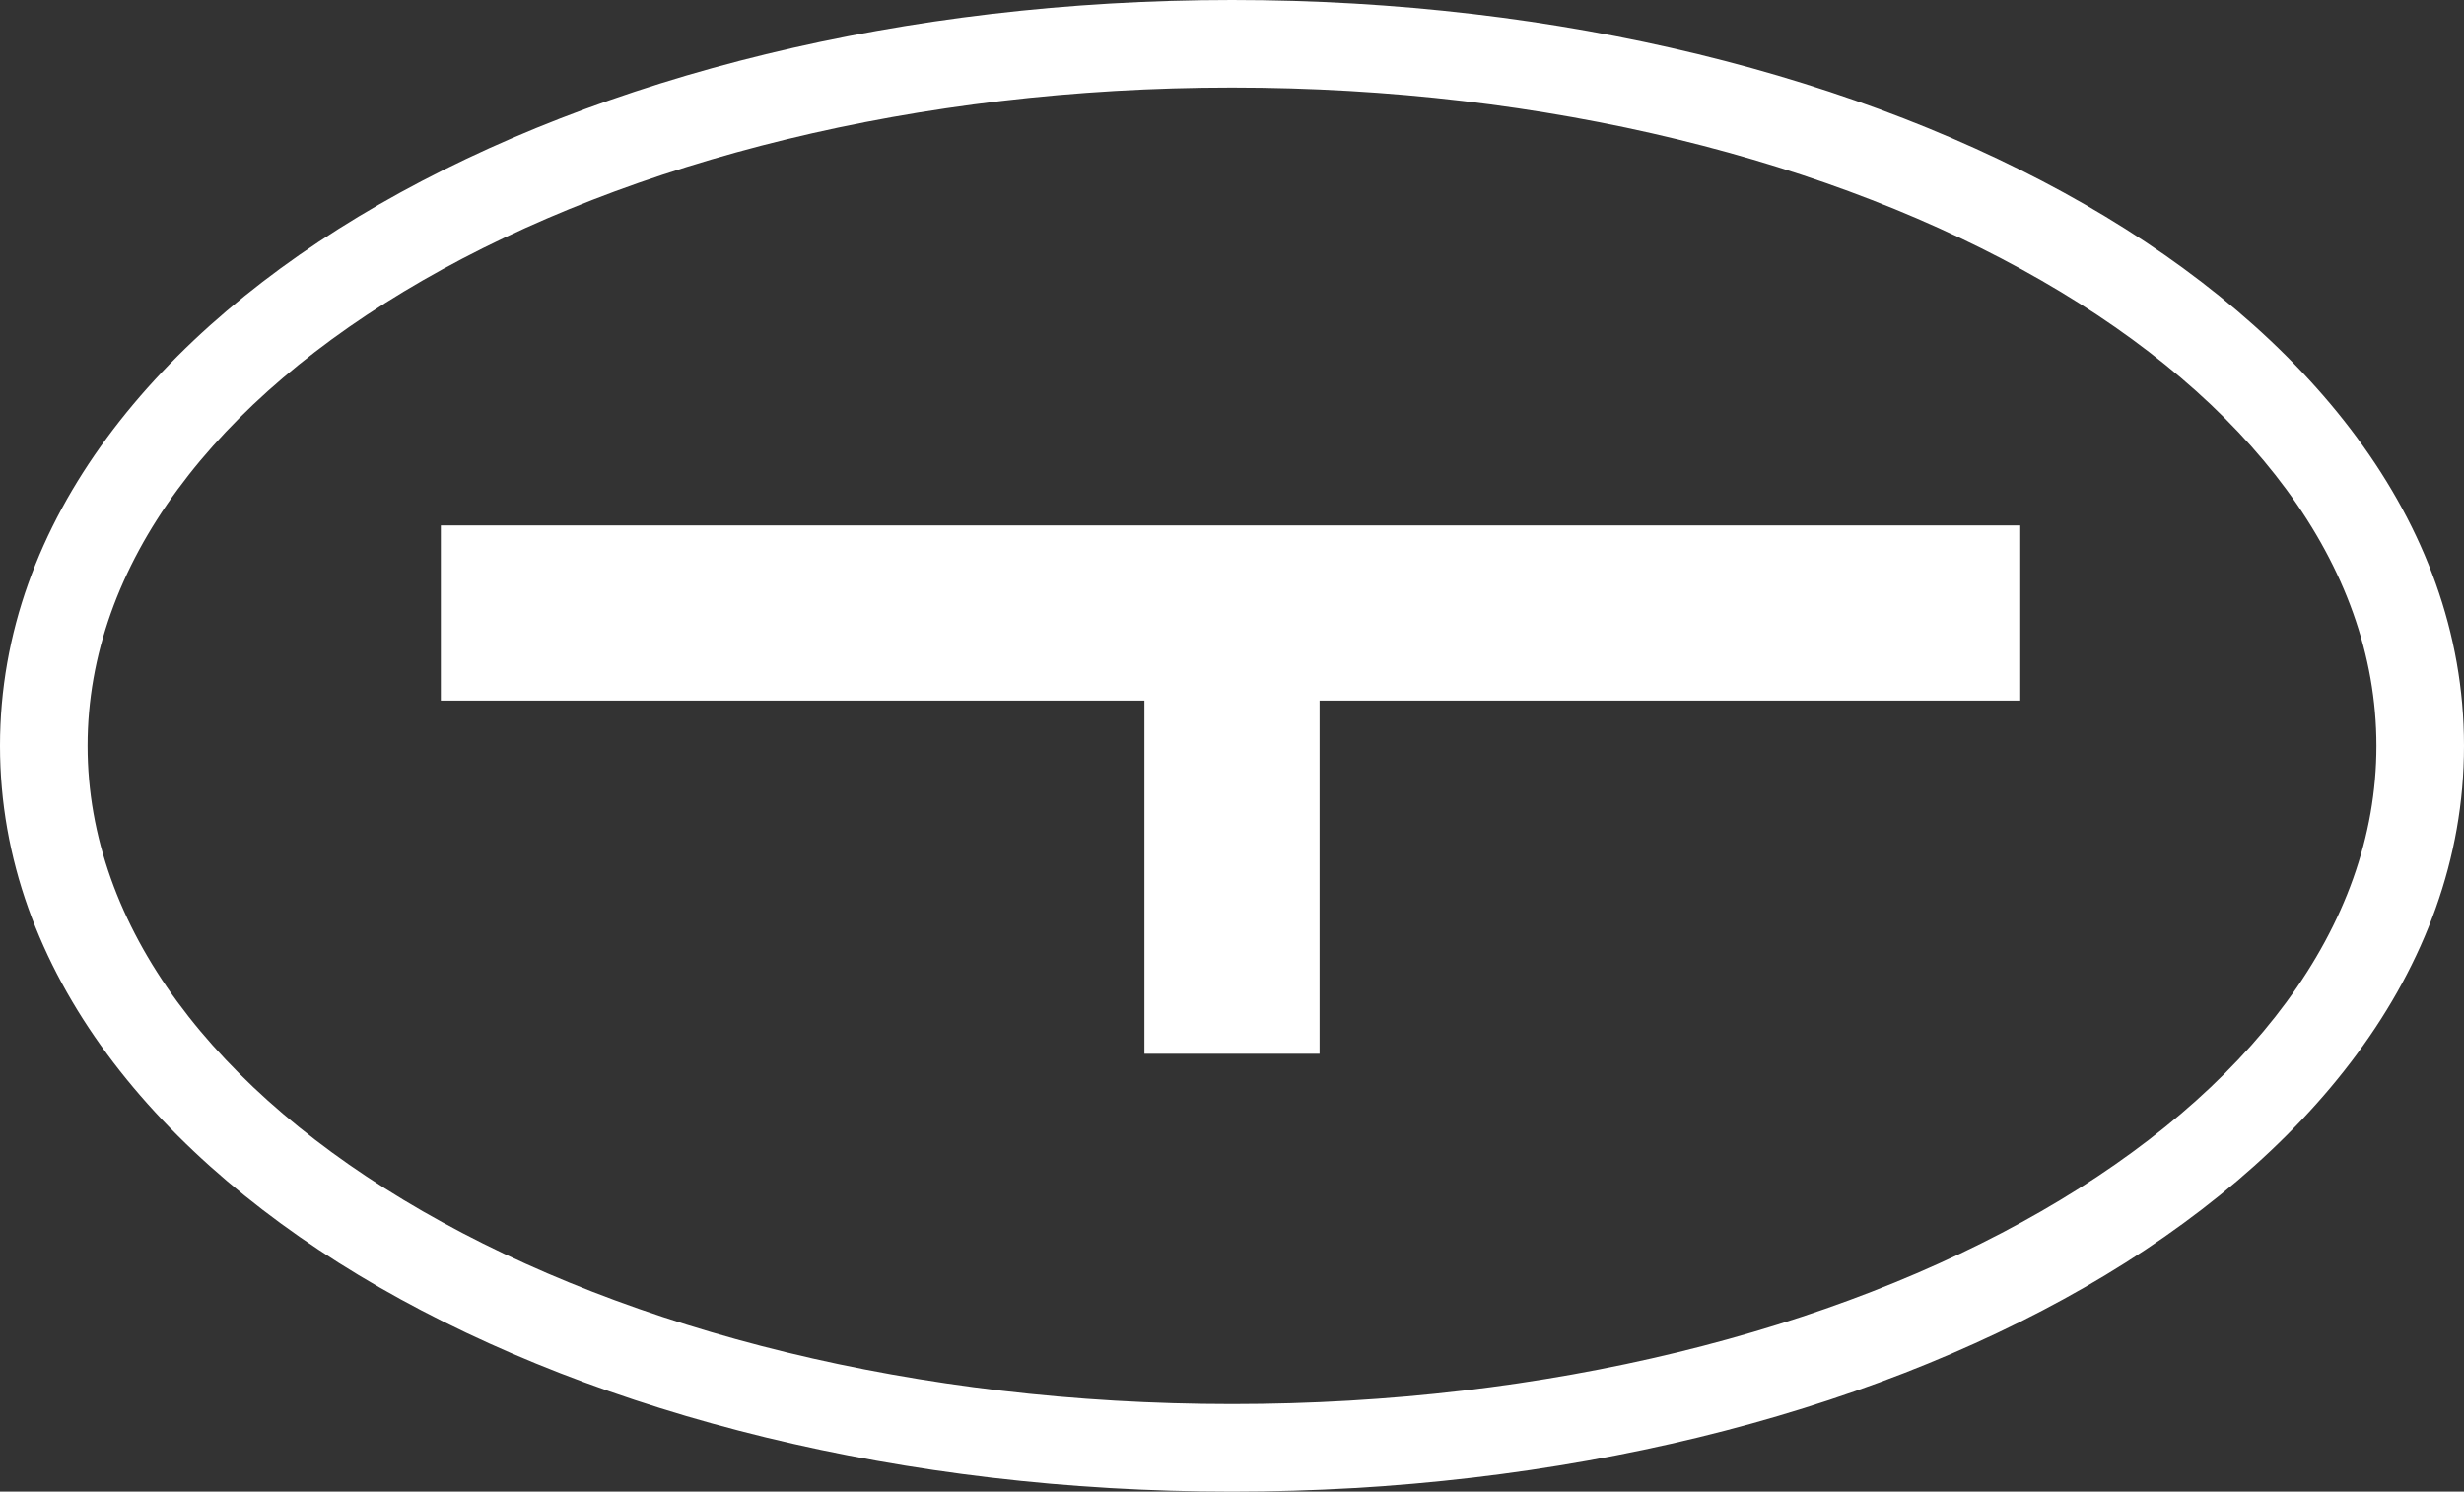 <?xml version="1.0" encoding="UTF-8"?> <svg xmlns="http://www.w3.org/2000/svg" width="844" height="511" viewBox="0 0 844 511" fill="none"><rect x="0" y="0" width="844" height="511" fill="#333333" stroke="none"/> <path fill-rule="evenodd" clip-rule="evenodd" d="M714.145 440.957C637.888 484.824 534.534 511 422 511C309.466 511 206.112 484.824 129.855 440.957C54.41 397.556 0 333.081 0 255.5C0 177.919 54.41 113.444 129.855 70.043C206.112 26.176 309.466 0 422 0C534.534 0 637.888 26.176 714.145 70.043C789.591 113.444 844 177.919 844 255.5C844 333.081 789.591 397.556 714.145 440.957ZM422 481C638.496 481 814 380.04 814 255.5C814 130.96 638.496 30 422 30C205.504 30 30 130.96 30 255.5C30 380.04 205.504 481 422 481Z" fill="white"></path> <rect x="151" y="180" width="541" height="60" fill="white"></rect> <rect x="392" y="184" width="60" height="177" fill="white"></rect> </svg> 